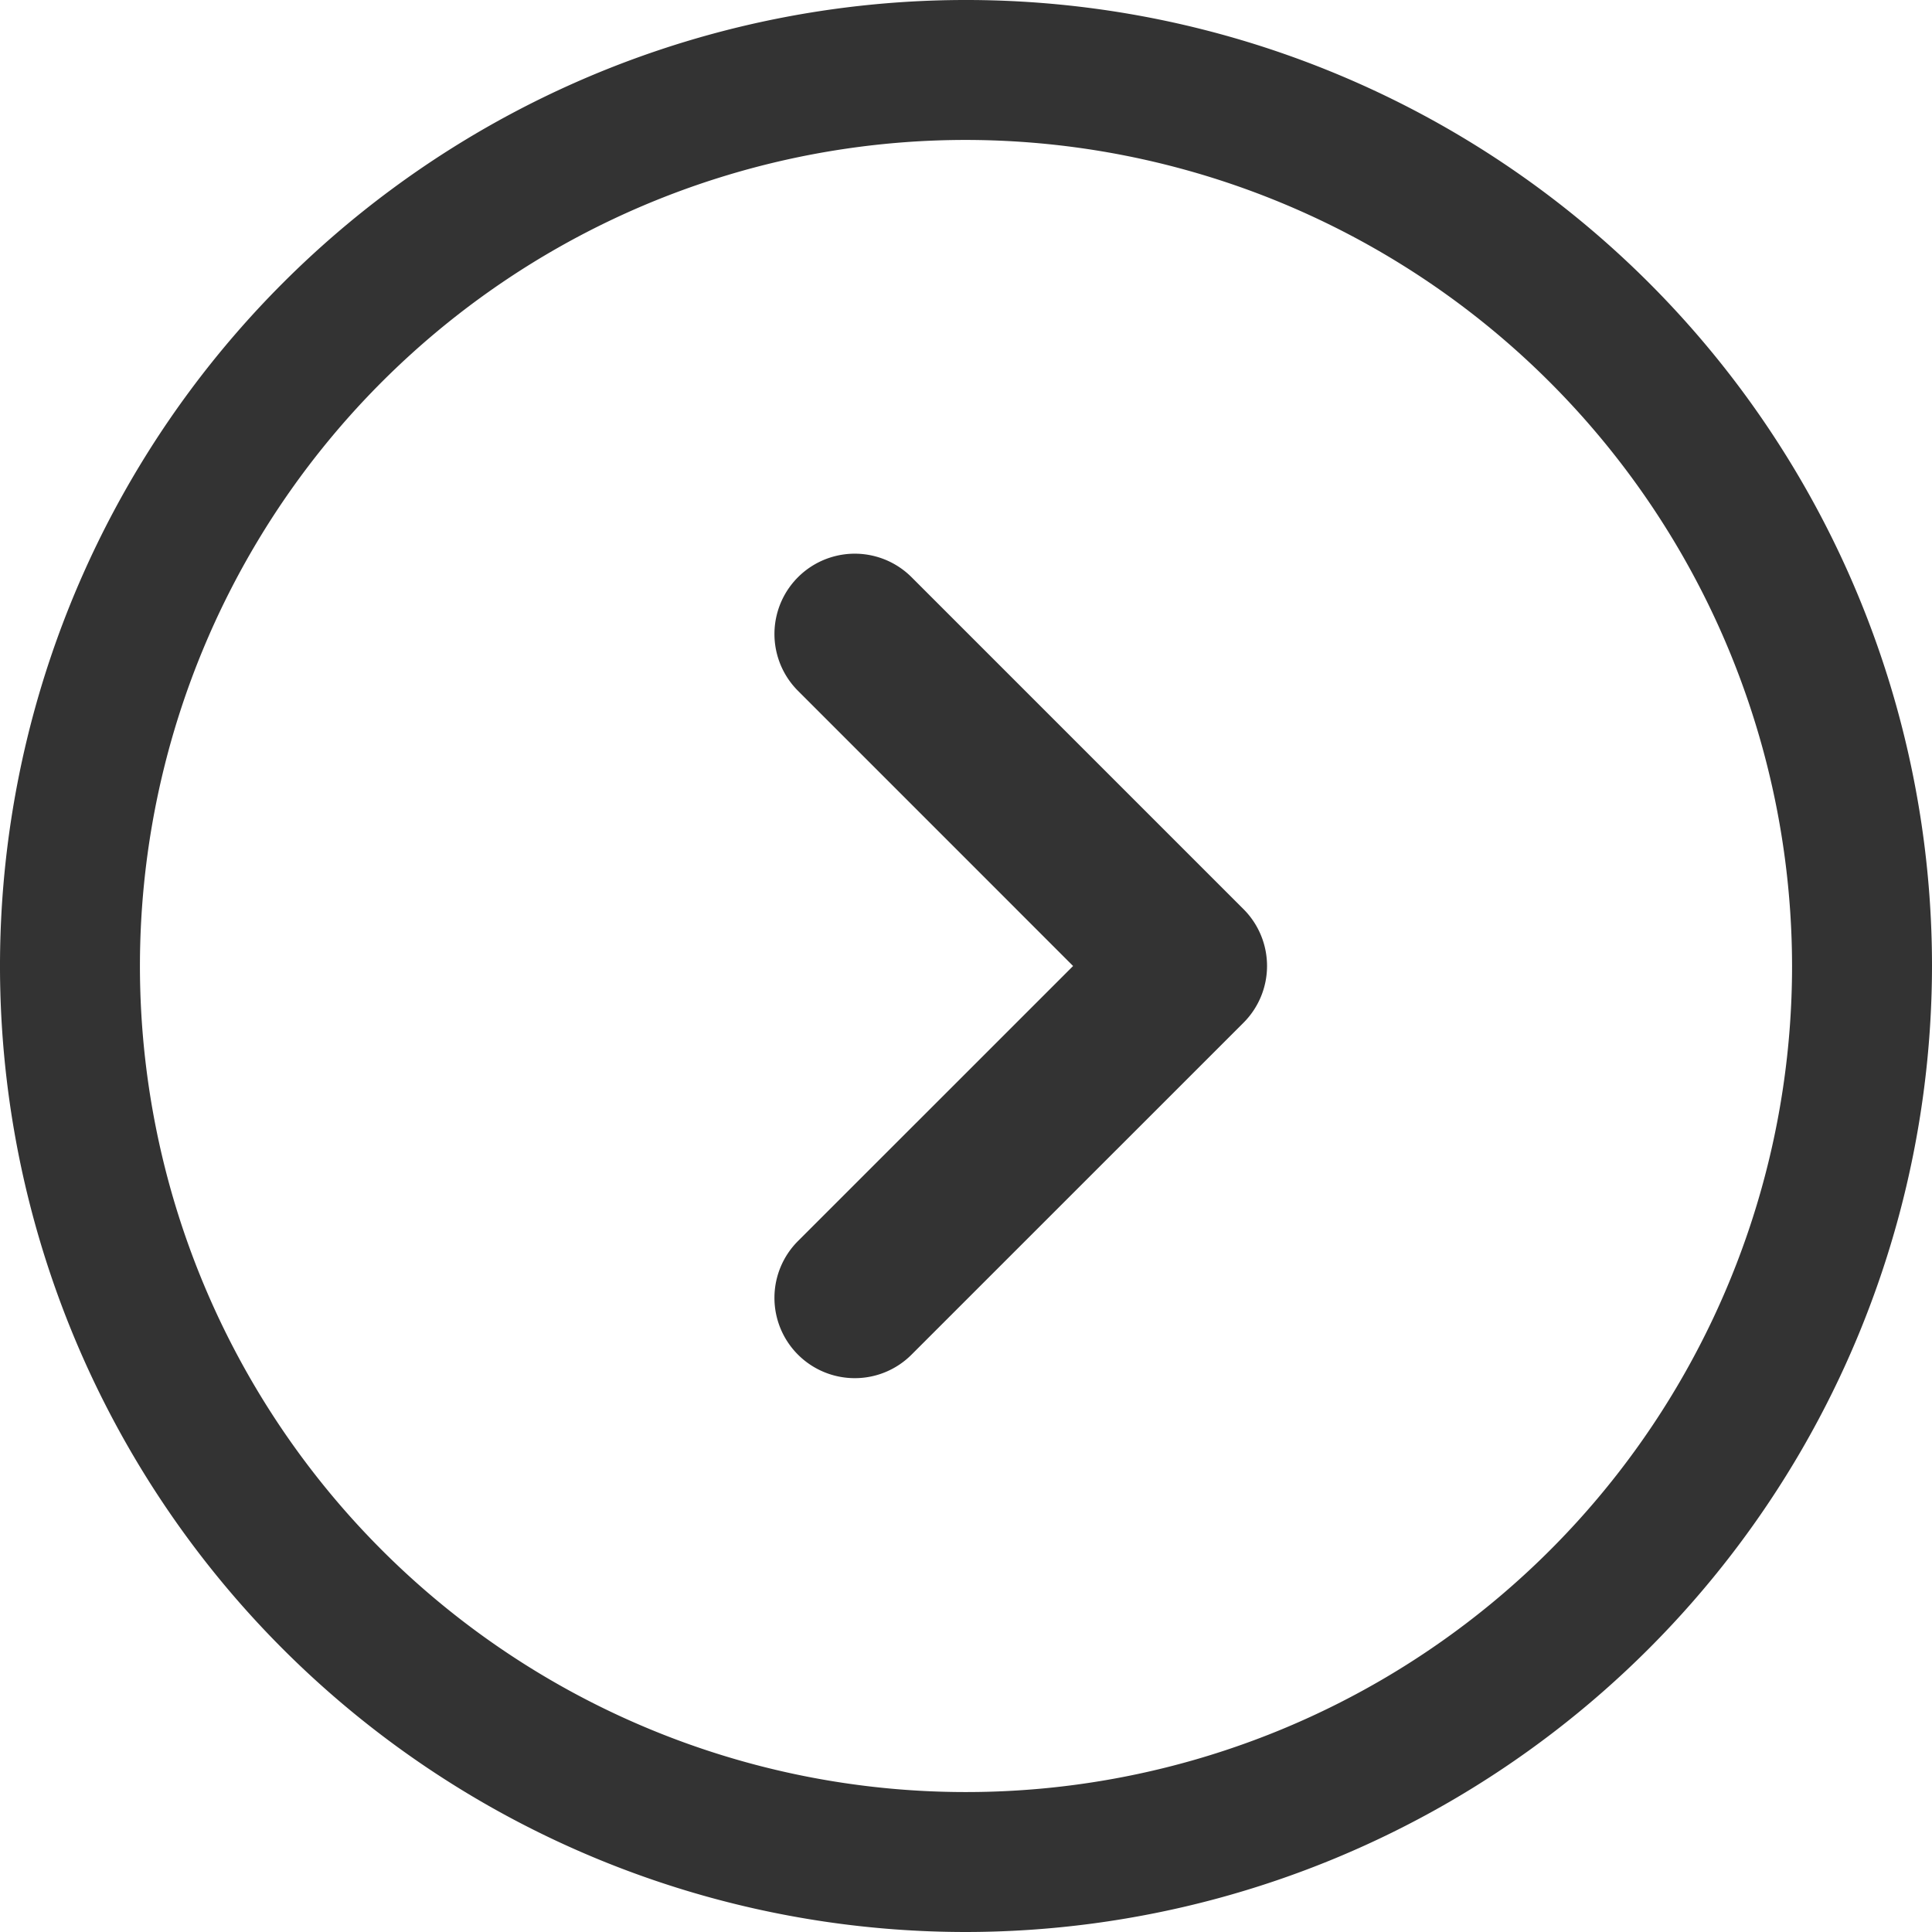 <svg xmlns="http://www.w3.org/2000/svg" width="30" height="30" viewBox="0 0 30 30">
  <g id="グループ_28" data-name="グループ 28" transform="translate(-849.646 -17.553)">
    <path id="パス_2" data-name="パス 2" d="M864.646,47.553a15,15,0,1,1,15-15A15.017,15.017,0,0,1,864.646,47.553Zm0-27.827a12.827,12.827,0,1,0,12.827,12.827A12.842,12.842,0,0,0,864.646,19.726Z" fill="#333"/>
    <path id="パス_3" data-name="パス 3" d="M944.757,97.473a1.247,1.247,0,0,1-.882-2.129l4.272-4.271L943.875,86.8a1.247,1.247,0,0,1,1.764-1.764l5.154,5.154a1.247,1.247,0,0,1,0,1.764l-5.154,5.153A1.243,1.243,0,0,1,944.757,97.473Z" transform="translate(-81.838 -58.52)" fill="#333"/>
  </g>
</svg>
